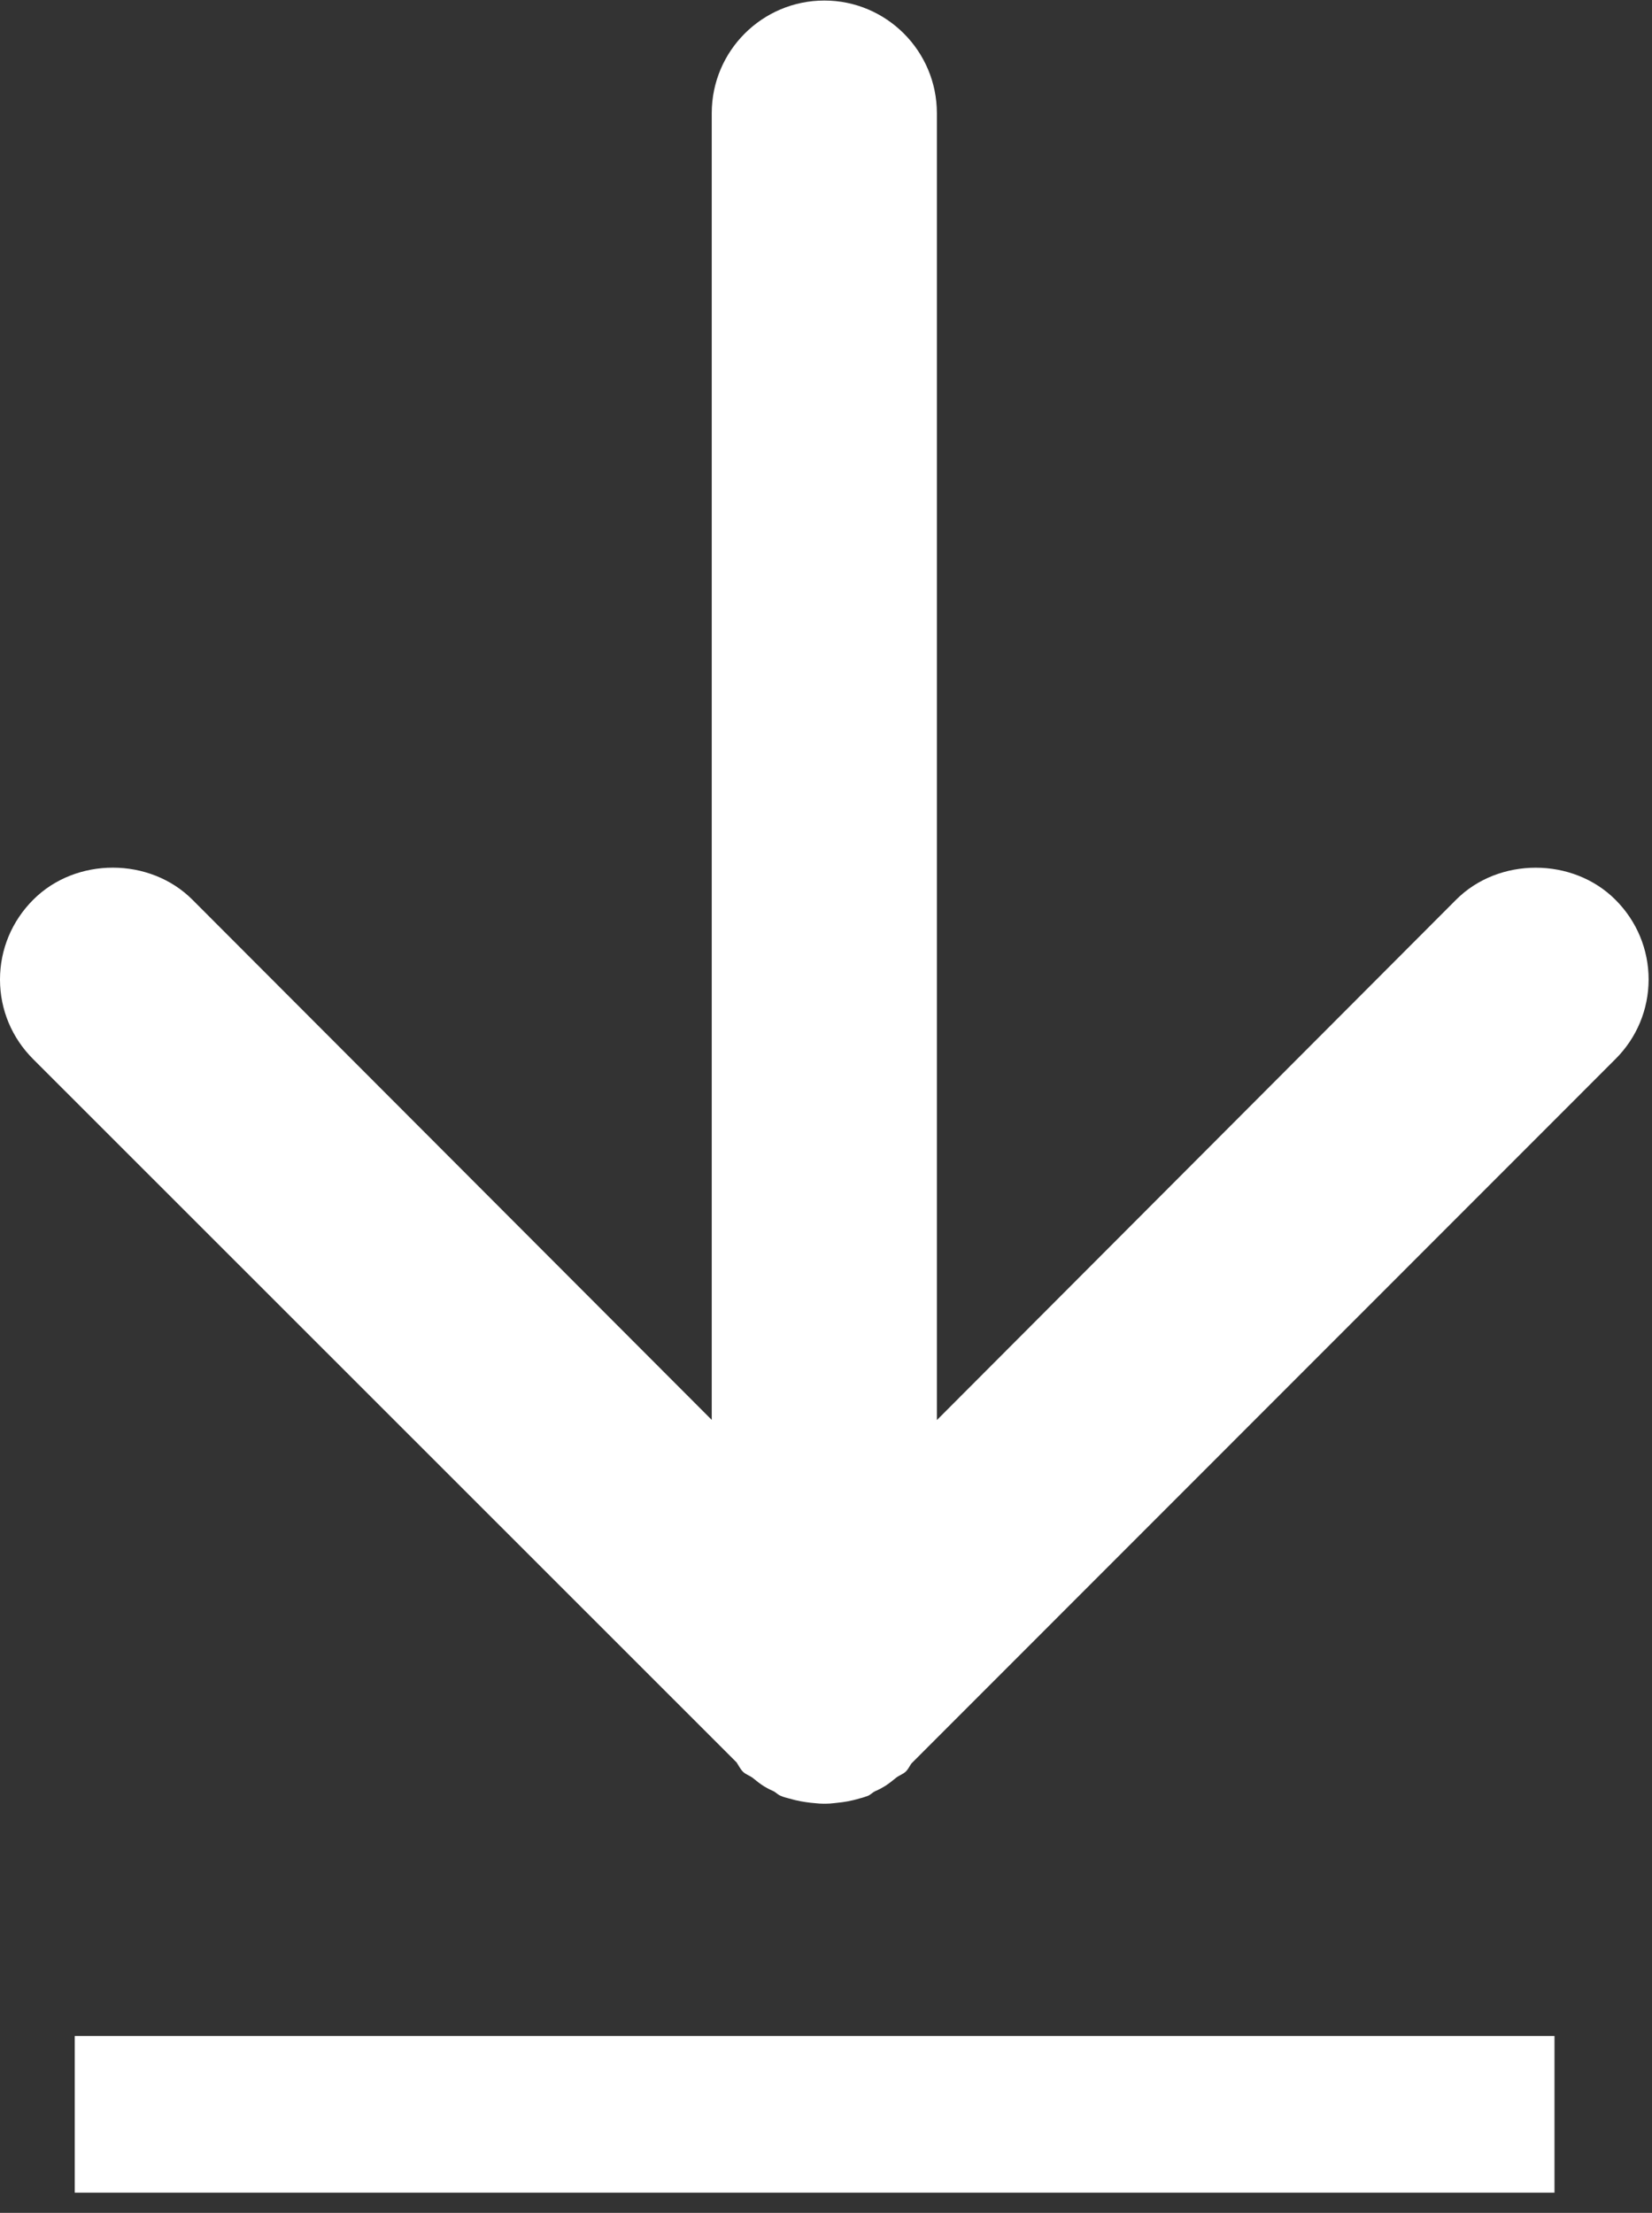 <?xml version="1.0" encoding="utf-8"?>
<!-- Generator: Adobe Illustrator 15.1.0, SVG Export Plug-In . SVG Version: 6.00 Build 0)  -->
<!DOCTYPE svg PUBLIC "-//W3C//DTD SVG 1.1//EN" "http://www.w3.org/Graphics/SVG/1.1/DTD/svg11.dtd">
<svg version="1.1" id="Layer_1" xmlns="http://www.w3.org/2000/svg" xmlns:xlink="http://www.w3.org/1999/xlink" x="0px" y="0px"
	 width="18.587px" height="24.89px" viewBox="0 0 18.587 24.89" enable-background="new 0 0 18.587 24.89" xml:space="preserve">
<rect x="0" y="0" width="18.587" height="24.89" fill="#333333" stroke="none"/>
<g>
	<path fill="#FFFFFF" d="M18.549,11.018c0-0.338-0.133-0.657-0.372-0.896c-0.48-0.483-1.316-0.482-1.794-0.002l-5.842,5.853v-14.7
		c0-0.699-0.568-1.267-1.266-1.267c-0.699,0-1.267,0.567-1.267,1.267v14.698l-5.841-5.849c-0.48-0.483-1.313-0.483-1.792-0.003
		C0.133,10.36,0,10.68,0,11.018c0,0.339,0.134,0.657,0.374,0.896l7.914,7.91c0.023,0.035,0.041,0.074,0.071,0.104
		c0.031,0.031,0.077,0.044,0.112,0.071c0.029,0.023,0.057,0.047,0.089,0.069c0.023,0.017,0.046,0.031,0.071,0.044
		c0.022,0.014,0.046,0.022,0.069,0.034c0.03,0.014,0.051,0.041,0.083,0.053c0.031,0.014,0.062,0.022,0.094,0.03
		c0.097,0.029,0.182,0.041,0.24,0.048c0.01,0.001,0.031,0.003,0.053,0.005c0.032,0.004,0.068,0.006,0.096,0.006h0.009
		c0.001,0,0.002-0.001,0.004-0.001s0.003,0.001,0.004,0.001h0.005c0.03,0,0.062-0.002,0.094-0.006
		c0.019-0.002,0.036-0.004,0.045-0.005c0.062-0.006,0.149-0.019,0.247-0.049c0.031-0.007,0.062-0.018,0.092-0.029
		c0.029-0.012,0.049-0.036,0.077-0.05c0.029-0.014,0.058-0.025,0.086-0.043c0.021-0.012,0.041-0.023,0.06-0.038
		c0.034-0.023,0.063-0.048,0.093-0.072c0.035-0.027,0.081-0.041,0.112-0.072c0.024-0.024,0.04-0.059,0.06-0.088l7.92-7.922
		C18.415,11.675,18.548,11.356,18.549,11.018z"/>
	<g>
		<rect x="0.841" y="22.901" fill="#FFFFFF" width="16.649" height="1.762"/>
	</g>
</g>
</svg>
